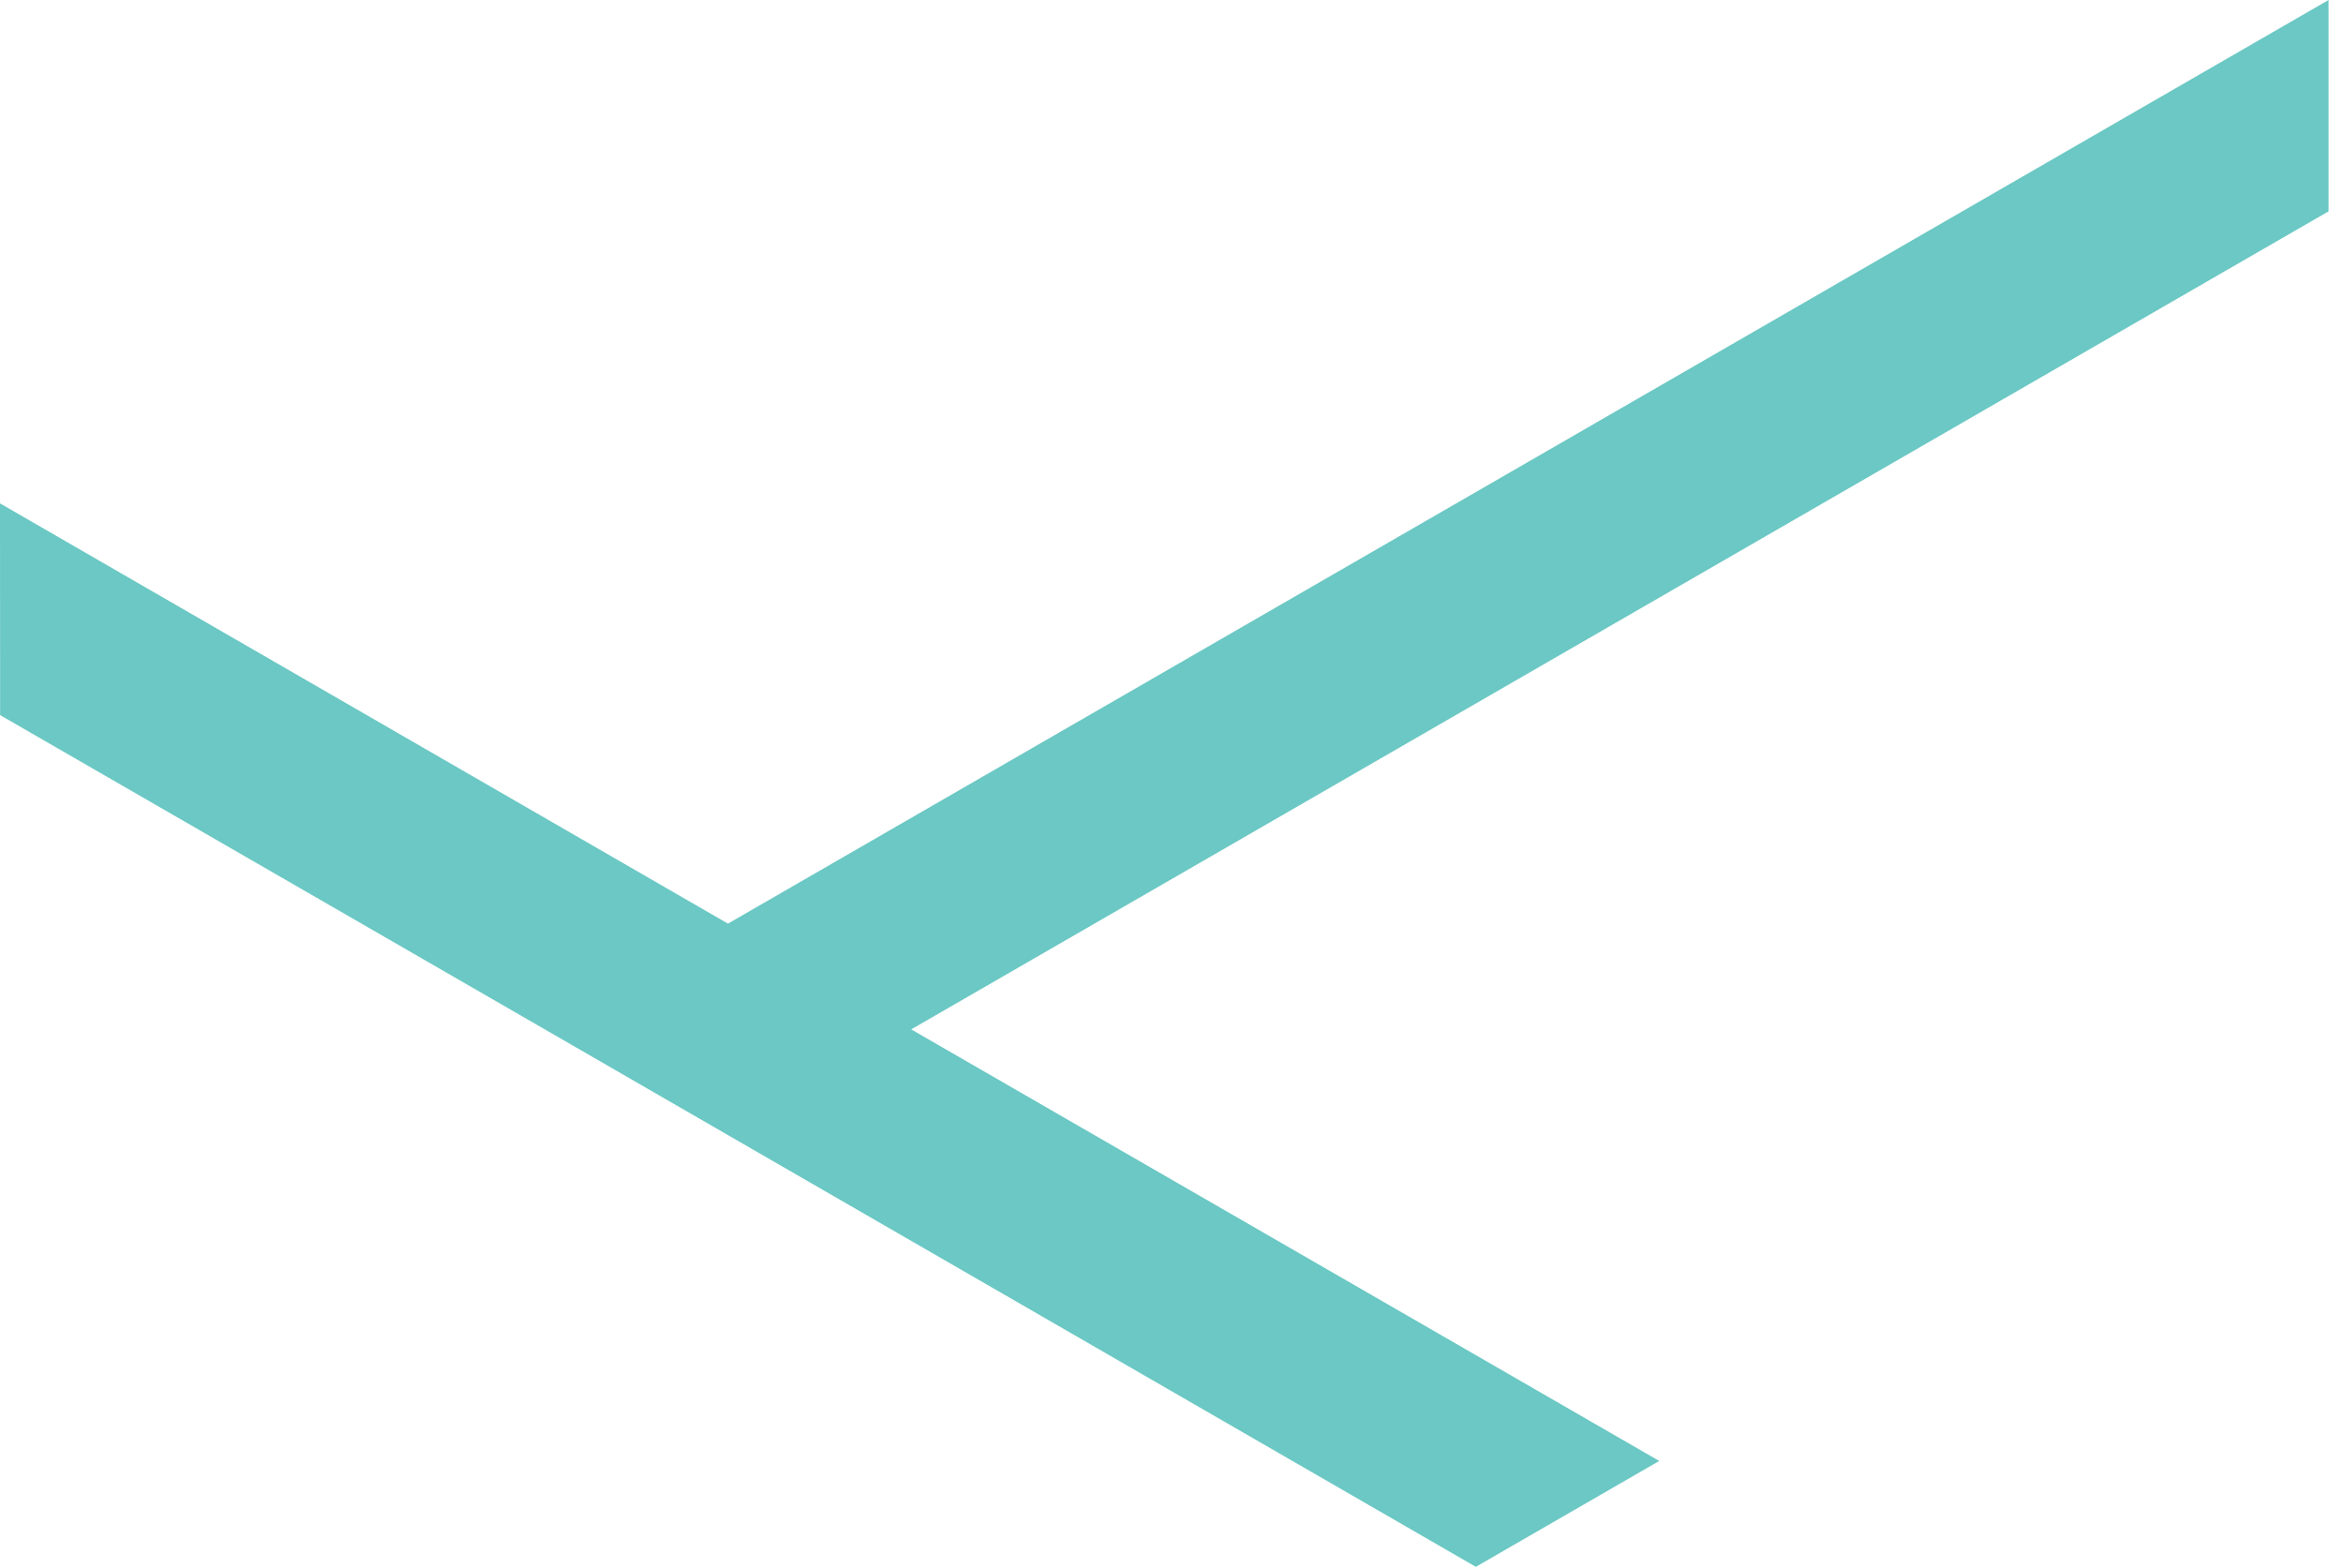 <svg width="130" height="87" viewBox="0 0 130 87" fill="none" xmlns="http://www.w3.org/2000/svg">
<path d="M-0 27.928L40.39 51.245L129.199 0L129.199 11.726L50.558 57.112L92.062 81.057L81.886 86.931L40.39 62.978L30.229 57.112L0.007 39.676L-0 27.928Z" fill="#6BC8C4"/>
</svg>
